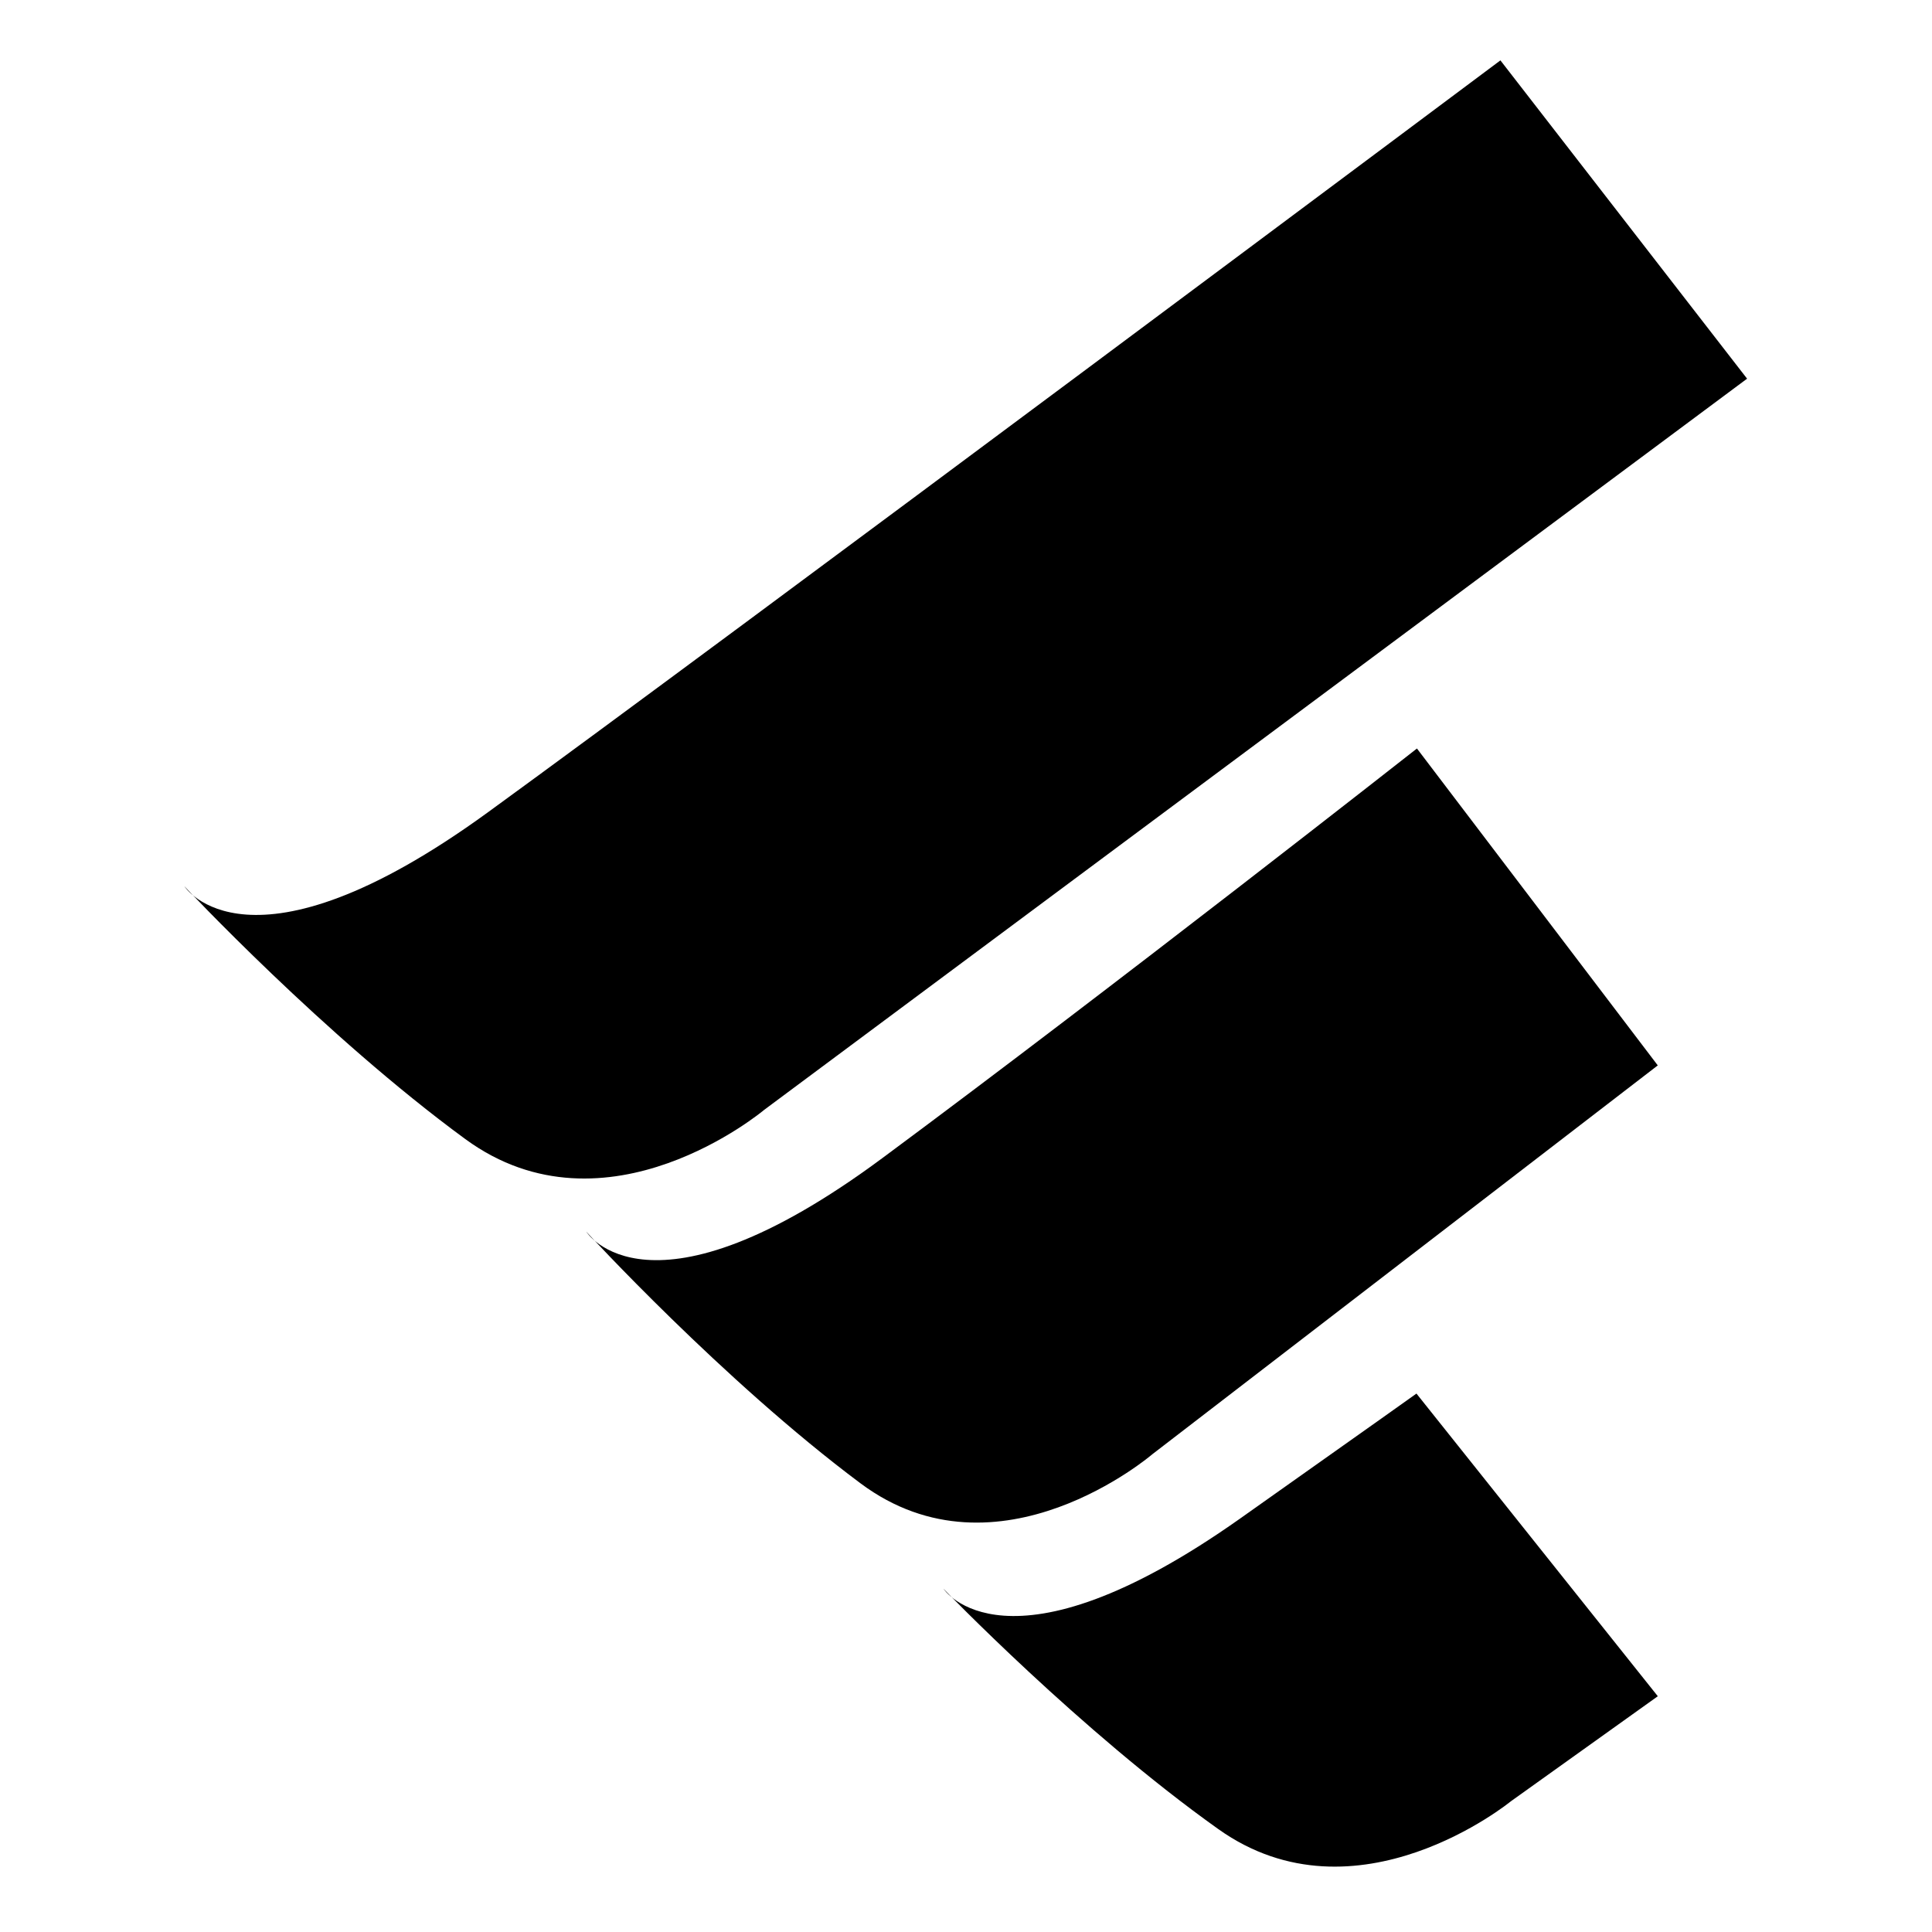 <svg width="512" height="512" viewBox="0 0 512 512" fill="none" xmlns="http://www.w3.org/2000/svg">
<path d="M48.869 234.878C48.869 234.878 65.837 261.398 129.251 215.302C192.676 169.195 397.627 16 397.627 16L462.995 100.353L202.518 294.122C202.518 294.122 160.741 329.277 123.318 301.872C85.895 274.468 48.869 234.878 48.869 234.878Z" fill="url(#paint0_linear)"/>
<path d="M155.355 326.394C155.355 326.394 171.911 352.806 233.838 306.906C295.764 261.005 375.504 198.359 375.504 198.359L439.327 282.344L305.373 385.395C305.373 385.395 264.596 420.381 228.045 393.099C191.506 365.818 155.355 326.394 155.355 326.394Z" fill="url(#paint1_linear)"/>
<path d="M250.021 421.034C250.021 421.034 266.635 446.283 328.671 402.408C366.387 375.742 375.376 369.31 375.376 369.31L439.336 449.521L400.371 477.379C400.371 477.379 359.506 510.797 322.877 484.738C286.237 458.669 250.021 421.034 250.021 421.034Z" fill="url(#paint2_linear)"/>
<defs>
<linearGradient id="paint0_linear" x1="221.502" y1="209.529" x2="78.857" y2="313.062" gradientUnits="userSpaceOnUse">
<stop/>
</linearGradient>
<linearGradient id="paint1_linear" x1="297.026" y1="314.14" x2="159.391" y2="406.958" gradientUnits="userSpaceOnUse">
<stop/>
</linearGradient>
<linearGradient id="paint2_linear" x1="367.163" y1="450.133" x2="293.019" y2="499.294" gradientUnits="userSpaceOnUse">
<stop/>
</linearGradient>
</defs>
</svg>
